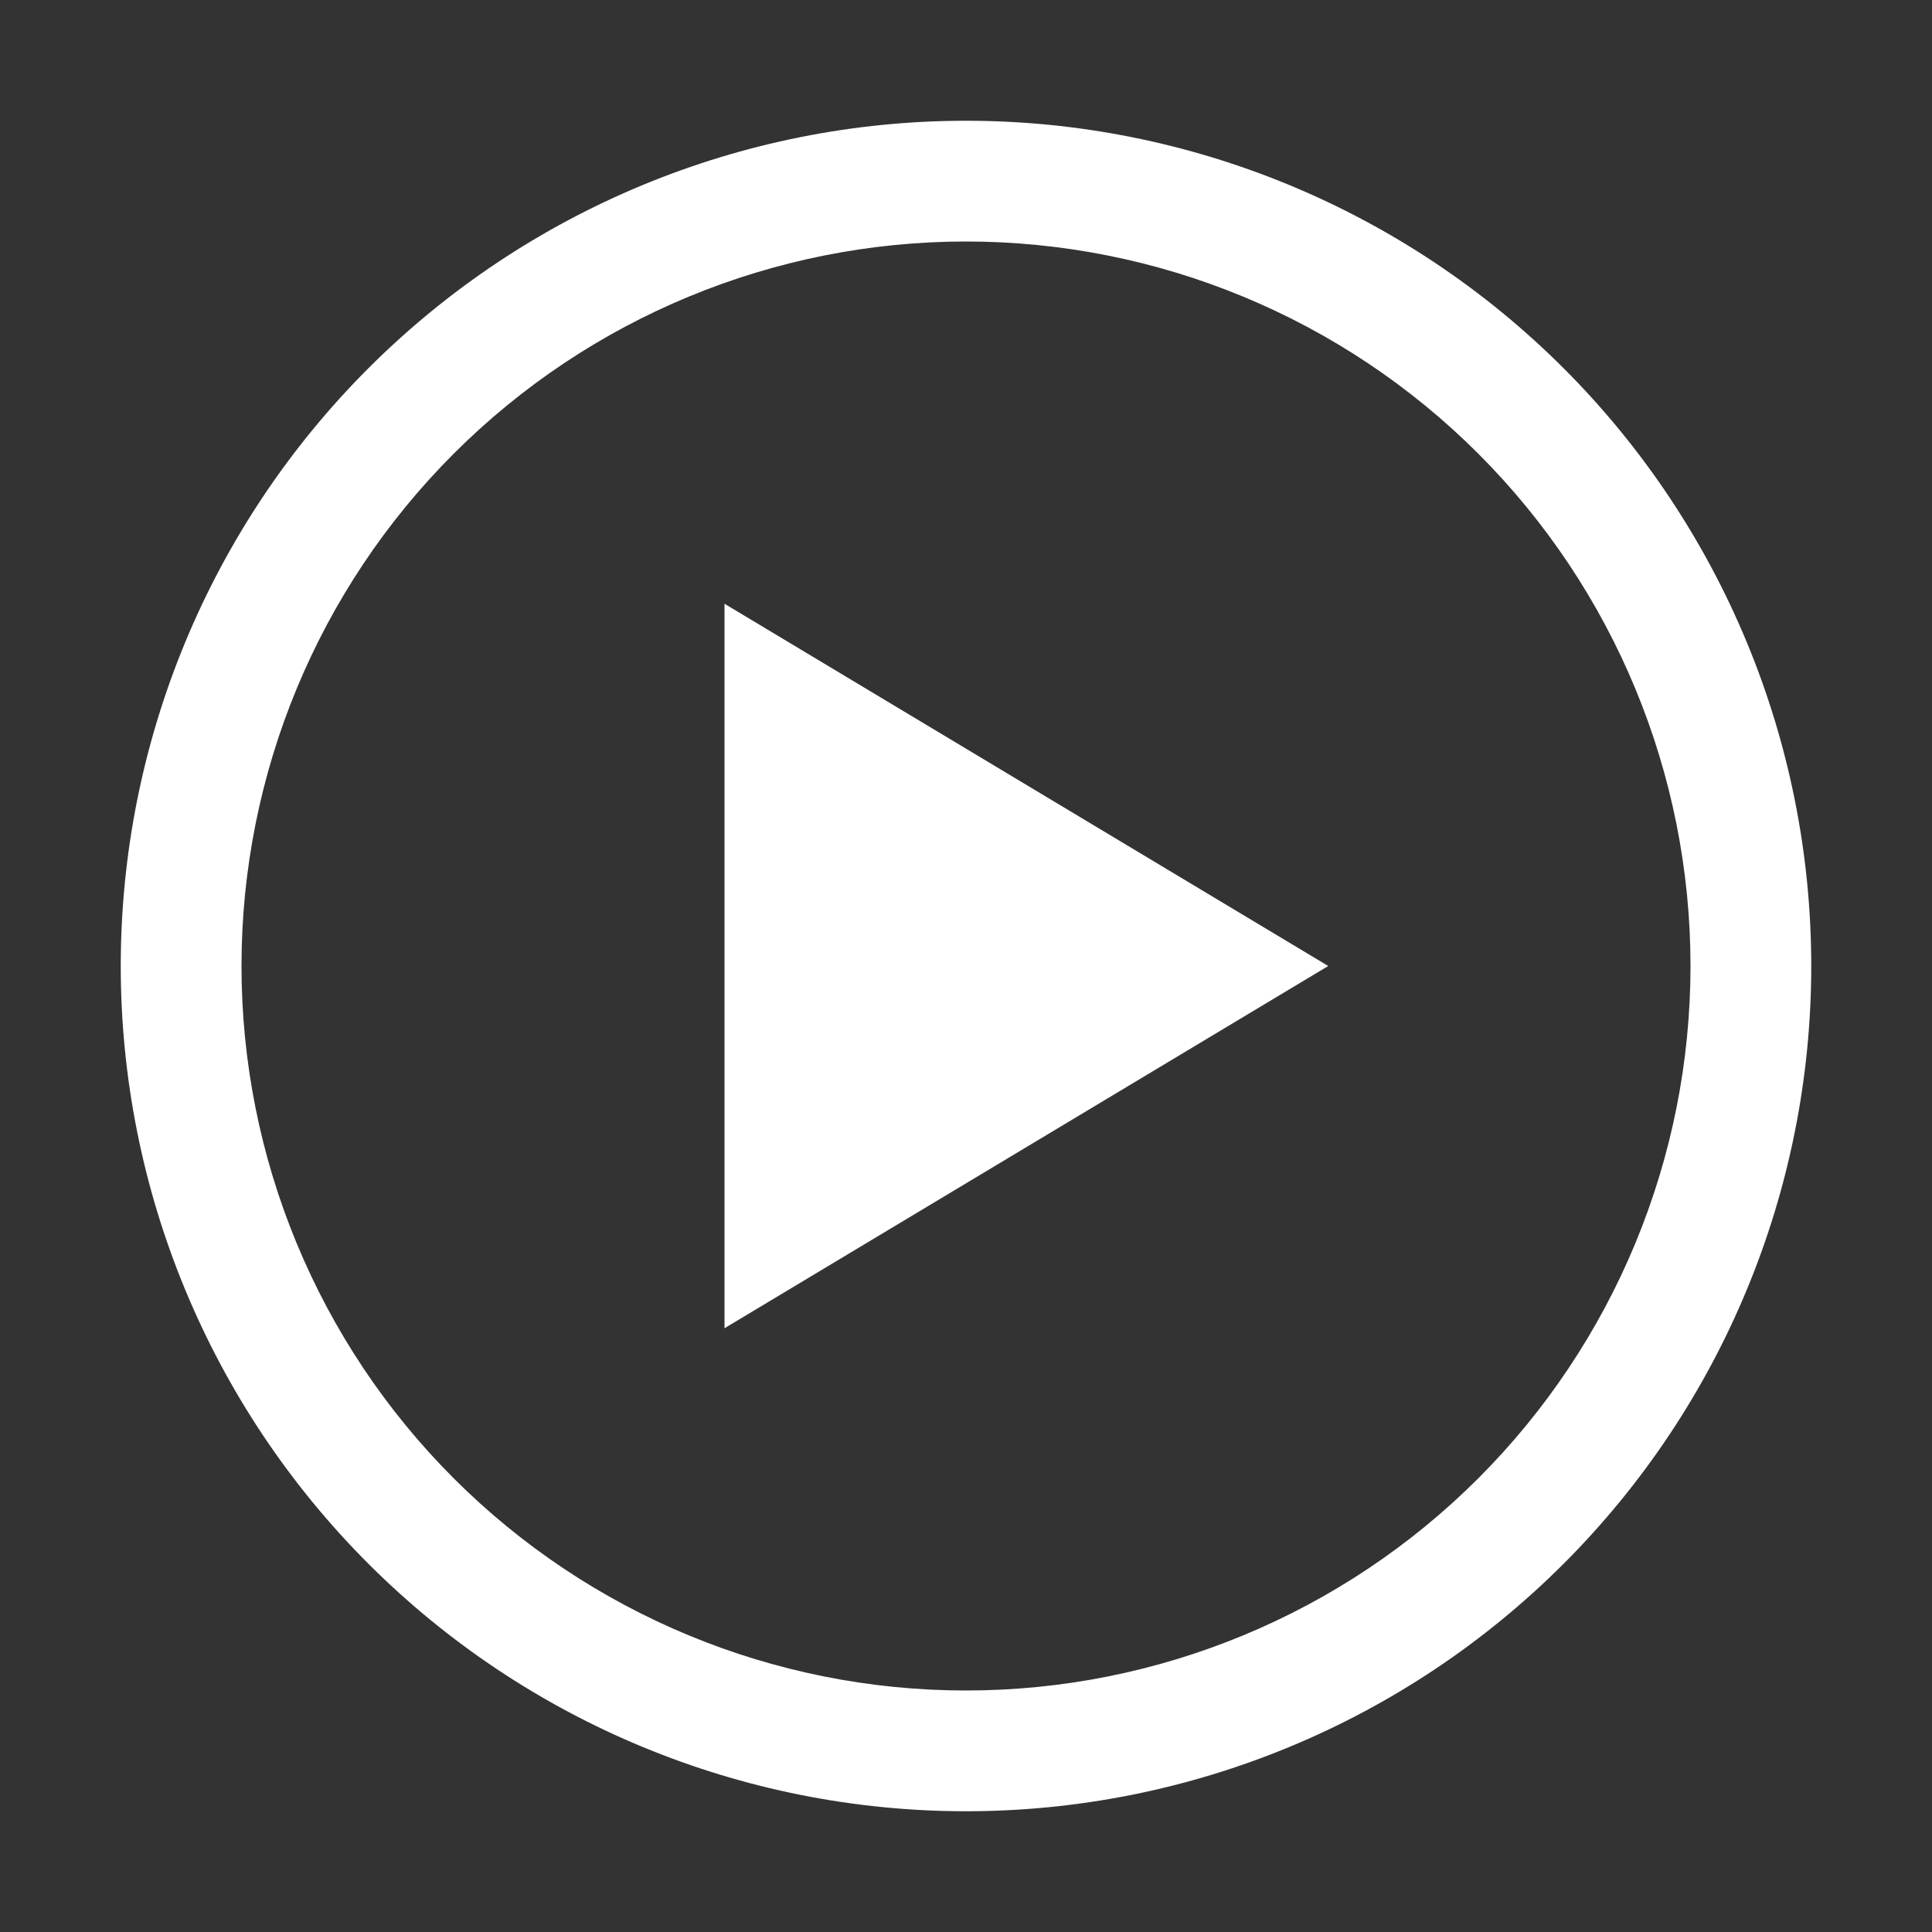 <?xml version="1.0" encoding="UTF-8"?>
<svg xmlns="http://www.w3.org/2000/svg" width="150" height="150" viewBox="0 0 150 150" fill="none">
  <rect x="0" y="0" width="150" height="150" fill="#333333" stroke="none"/>
  <path d="M75 9.375C57.595 9.375 40.903 16.289 28.596 28.596C16.289 40.903 9.375 57.595 9.375 75C9.375 92.405 16.289 109.097 28.596 121.404C40.903 133.711 57.595 140.625 75 140.625C92.405 140.625 109.097 133.711 121.404 121.404C133.711 109.097 140.625 92.405 140.625 75C140.625 57.595 133.711 40.903 121.404 28.596C109.097 16.289 92.405 9.375 75 9.375ZM75 18.75C89.918 18.75 104.226 24.676 114.775 35.225C125.324 45.774 131.25 60.082 131.25 75C131.25 89.918 125.324 104.226 114.775 114.775C104.226 125.324 89.918 131.25 75 131.25C60.082 131.25 45.774 125.324 35.225 114.775C24.676 104.226 18.75 89.918 18.75 75C18.75 60.082 24.676 45.774 35.225 35.225C45.774 24.676 60.082 18.75 75 18.75Z" fill="white"></path>
  <path d="M56.25 46.875L103.125 75L56.25 103.125V46.875Z" fill="white"></path>
</svg>
